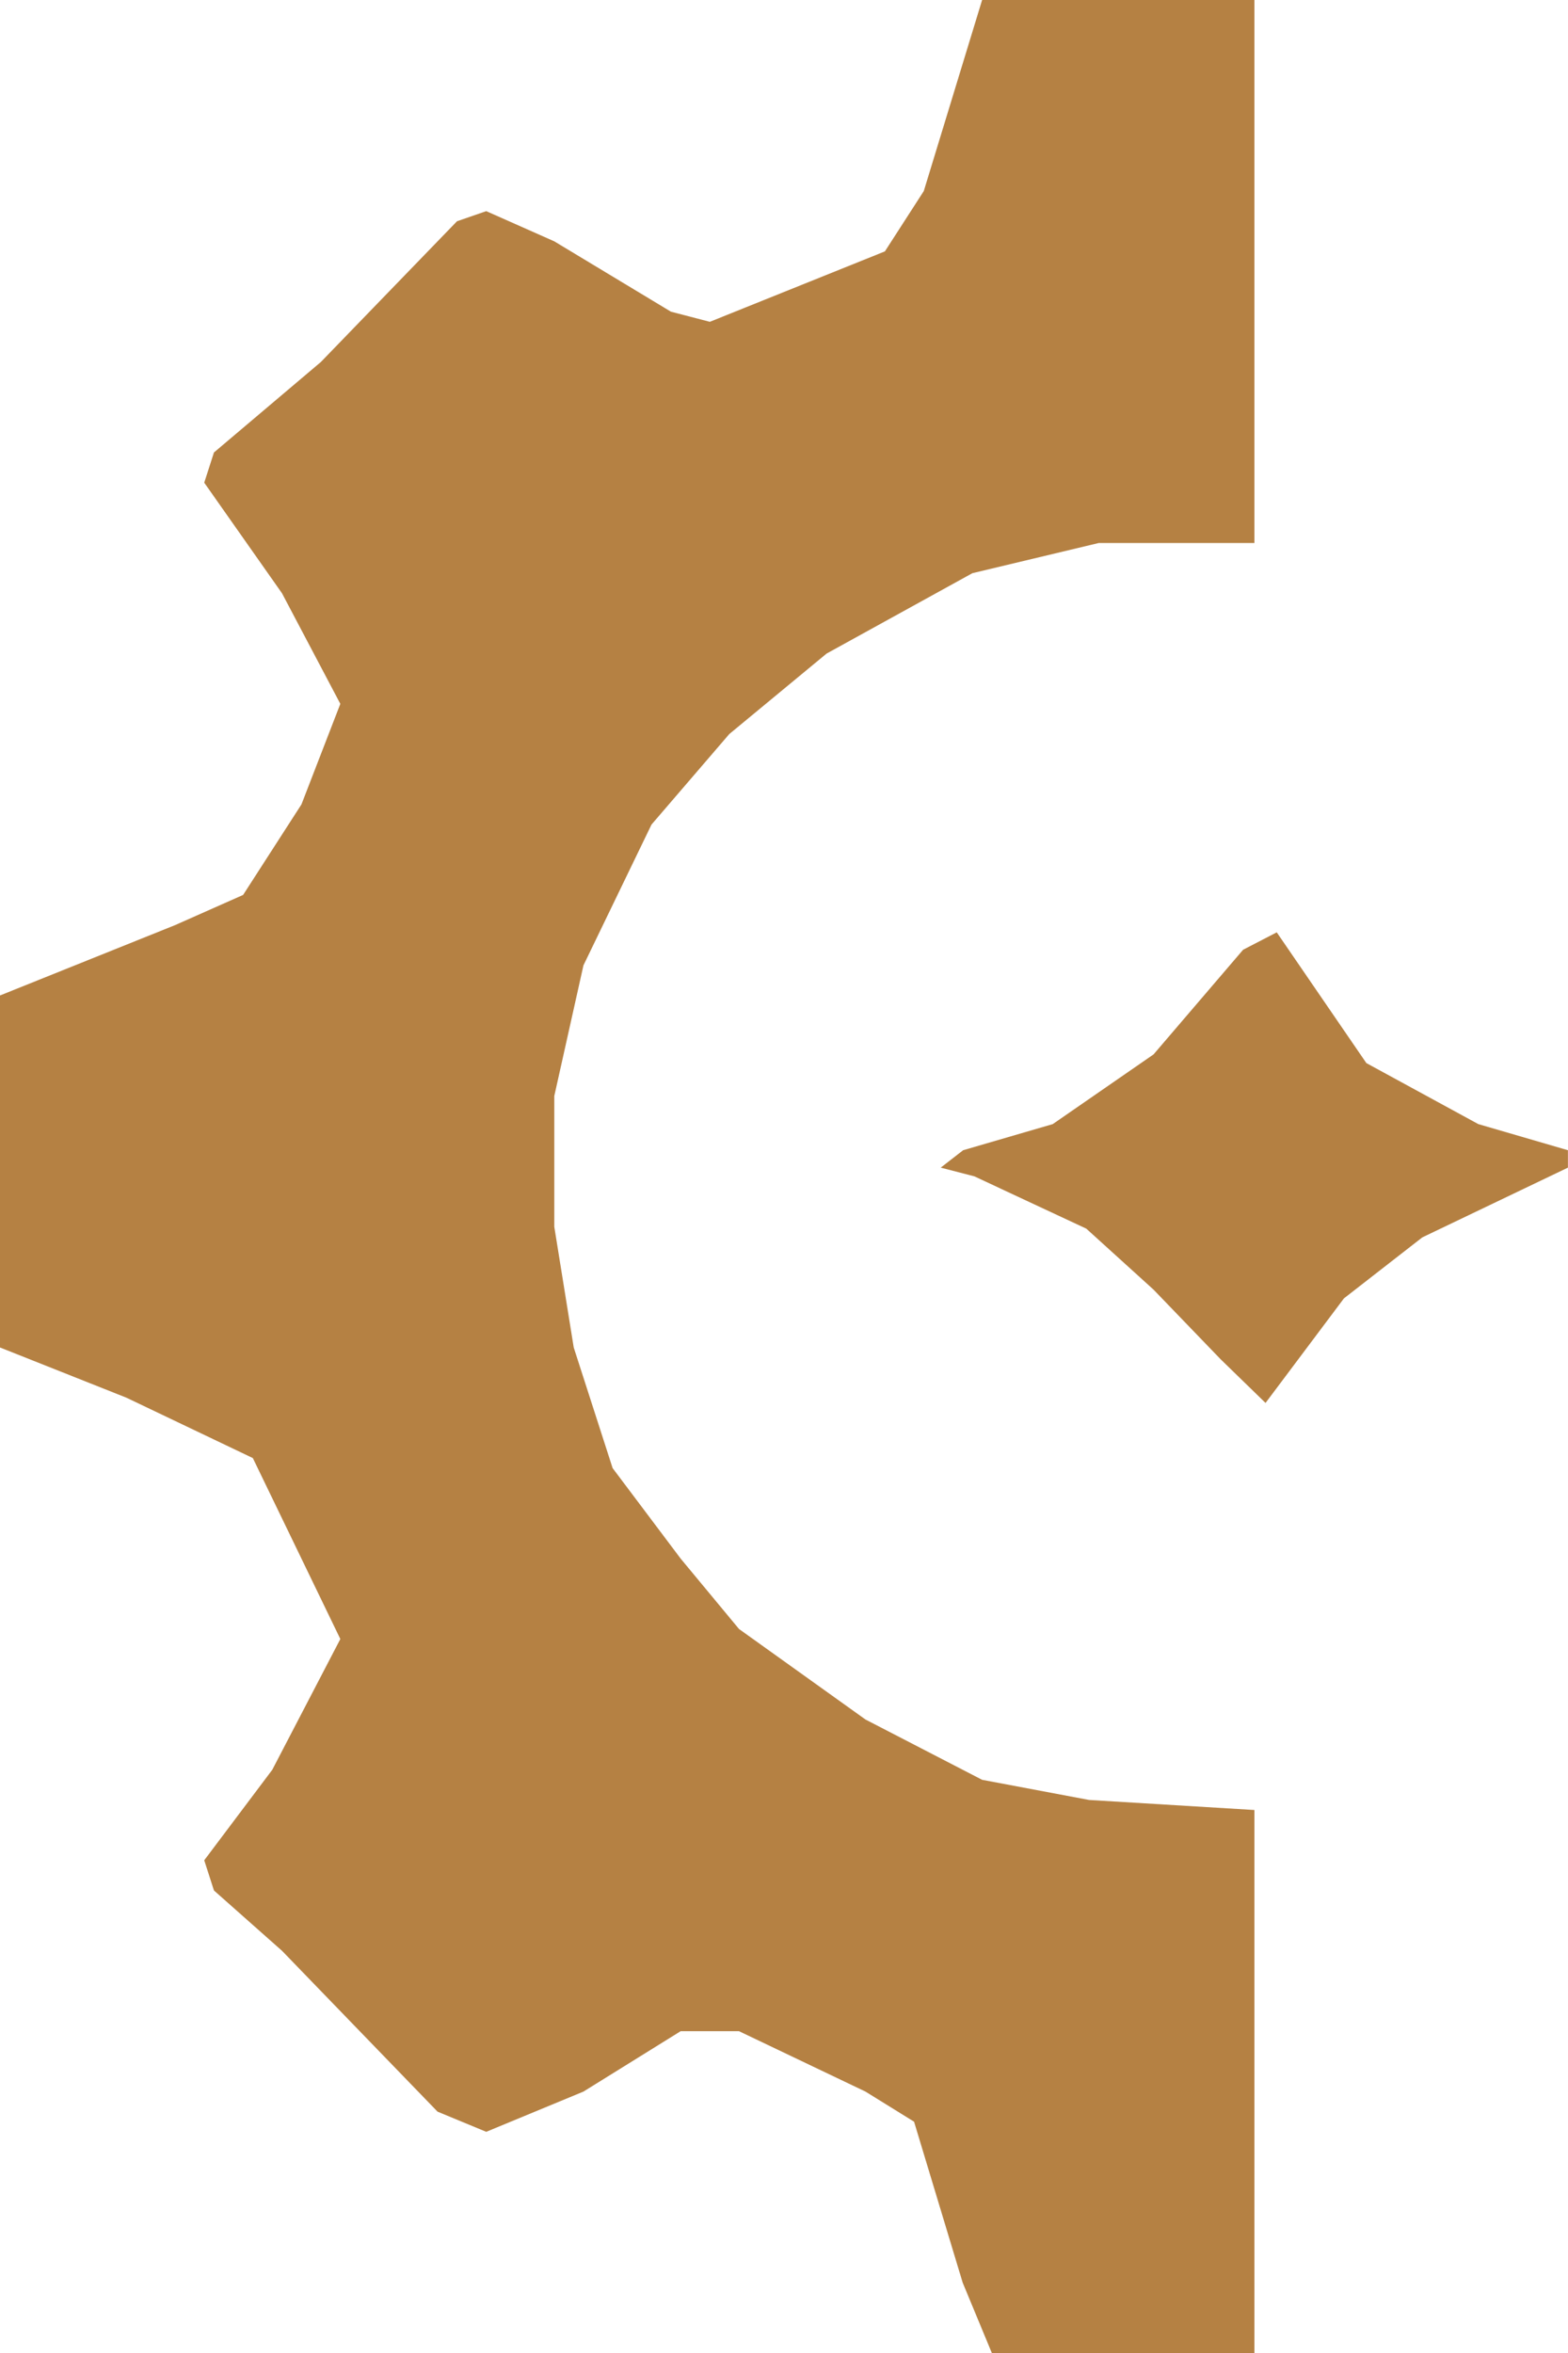 <svg width="20" height="30" viewBox="0 0 20 30" fill="none" xmlns="http://www.w3.org/2000/svg">
<path d="M0 17.18L0 12.692L2.233 11.795L3.101 11.41L3.845 10.256L4.341 8.974L3.597 7.564L2.605 6.154L2.729 5.769L4.093 4.615L5.829 2.821L6.202 2.692L7.07 3.077L8.558 3.974L9.054 4.103L11.287 3.205L11.783 2.436L12.527 -1.90735e-06H16V6.923H14.015L12.403 7.308L10.543 8.333L9.302 9.359L8.31 10.513L7.442 12.308L7.07 13.974V15.641L7.318 17.18L7.814 18.718L8.682 19.872L9.426 20.769L11.039 21.923L12.527 22.692L13.892 22.949L16 23.077V30H12.651L12.279 29.103L11.659 27.051L11.039 26.667L9.426 25.897L8.682 25.897L7.442 26.667L6.202 27.18L5.581 26.923L3.597 24.872L2.729 24.103L2.605 23.718L3.473 22.564L4.341 20.897L3.225 18.59L1.612 17.82L0 17.18Z" fill="#B58143"/>
<path d="M11.999 14.887L12.285 14.665L13.428 14.332L14.714 13.443L15.856 12.109L16.285 11.887L17.428 13.554L18.856 14.332L19.999 14.665V14.887L18.142 15.776L17.142 16.554L16.142 17.887L15.571 17.332L14.714 16.443L13.856 15.665L12.428 14.998L11.999 14.887Z" fill="#B48042"/>
</svg>

